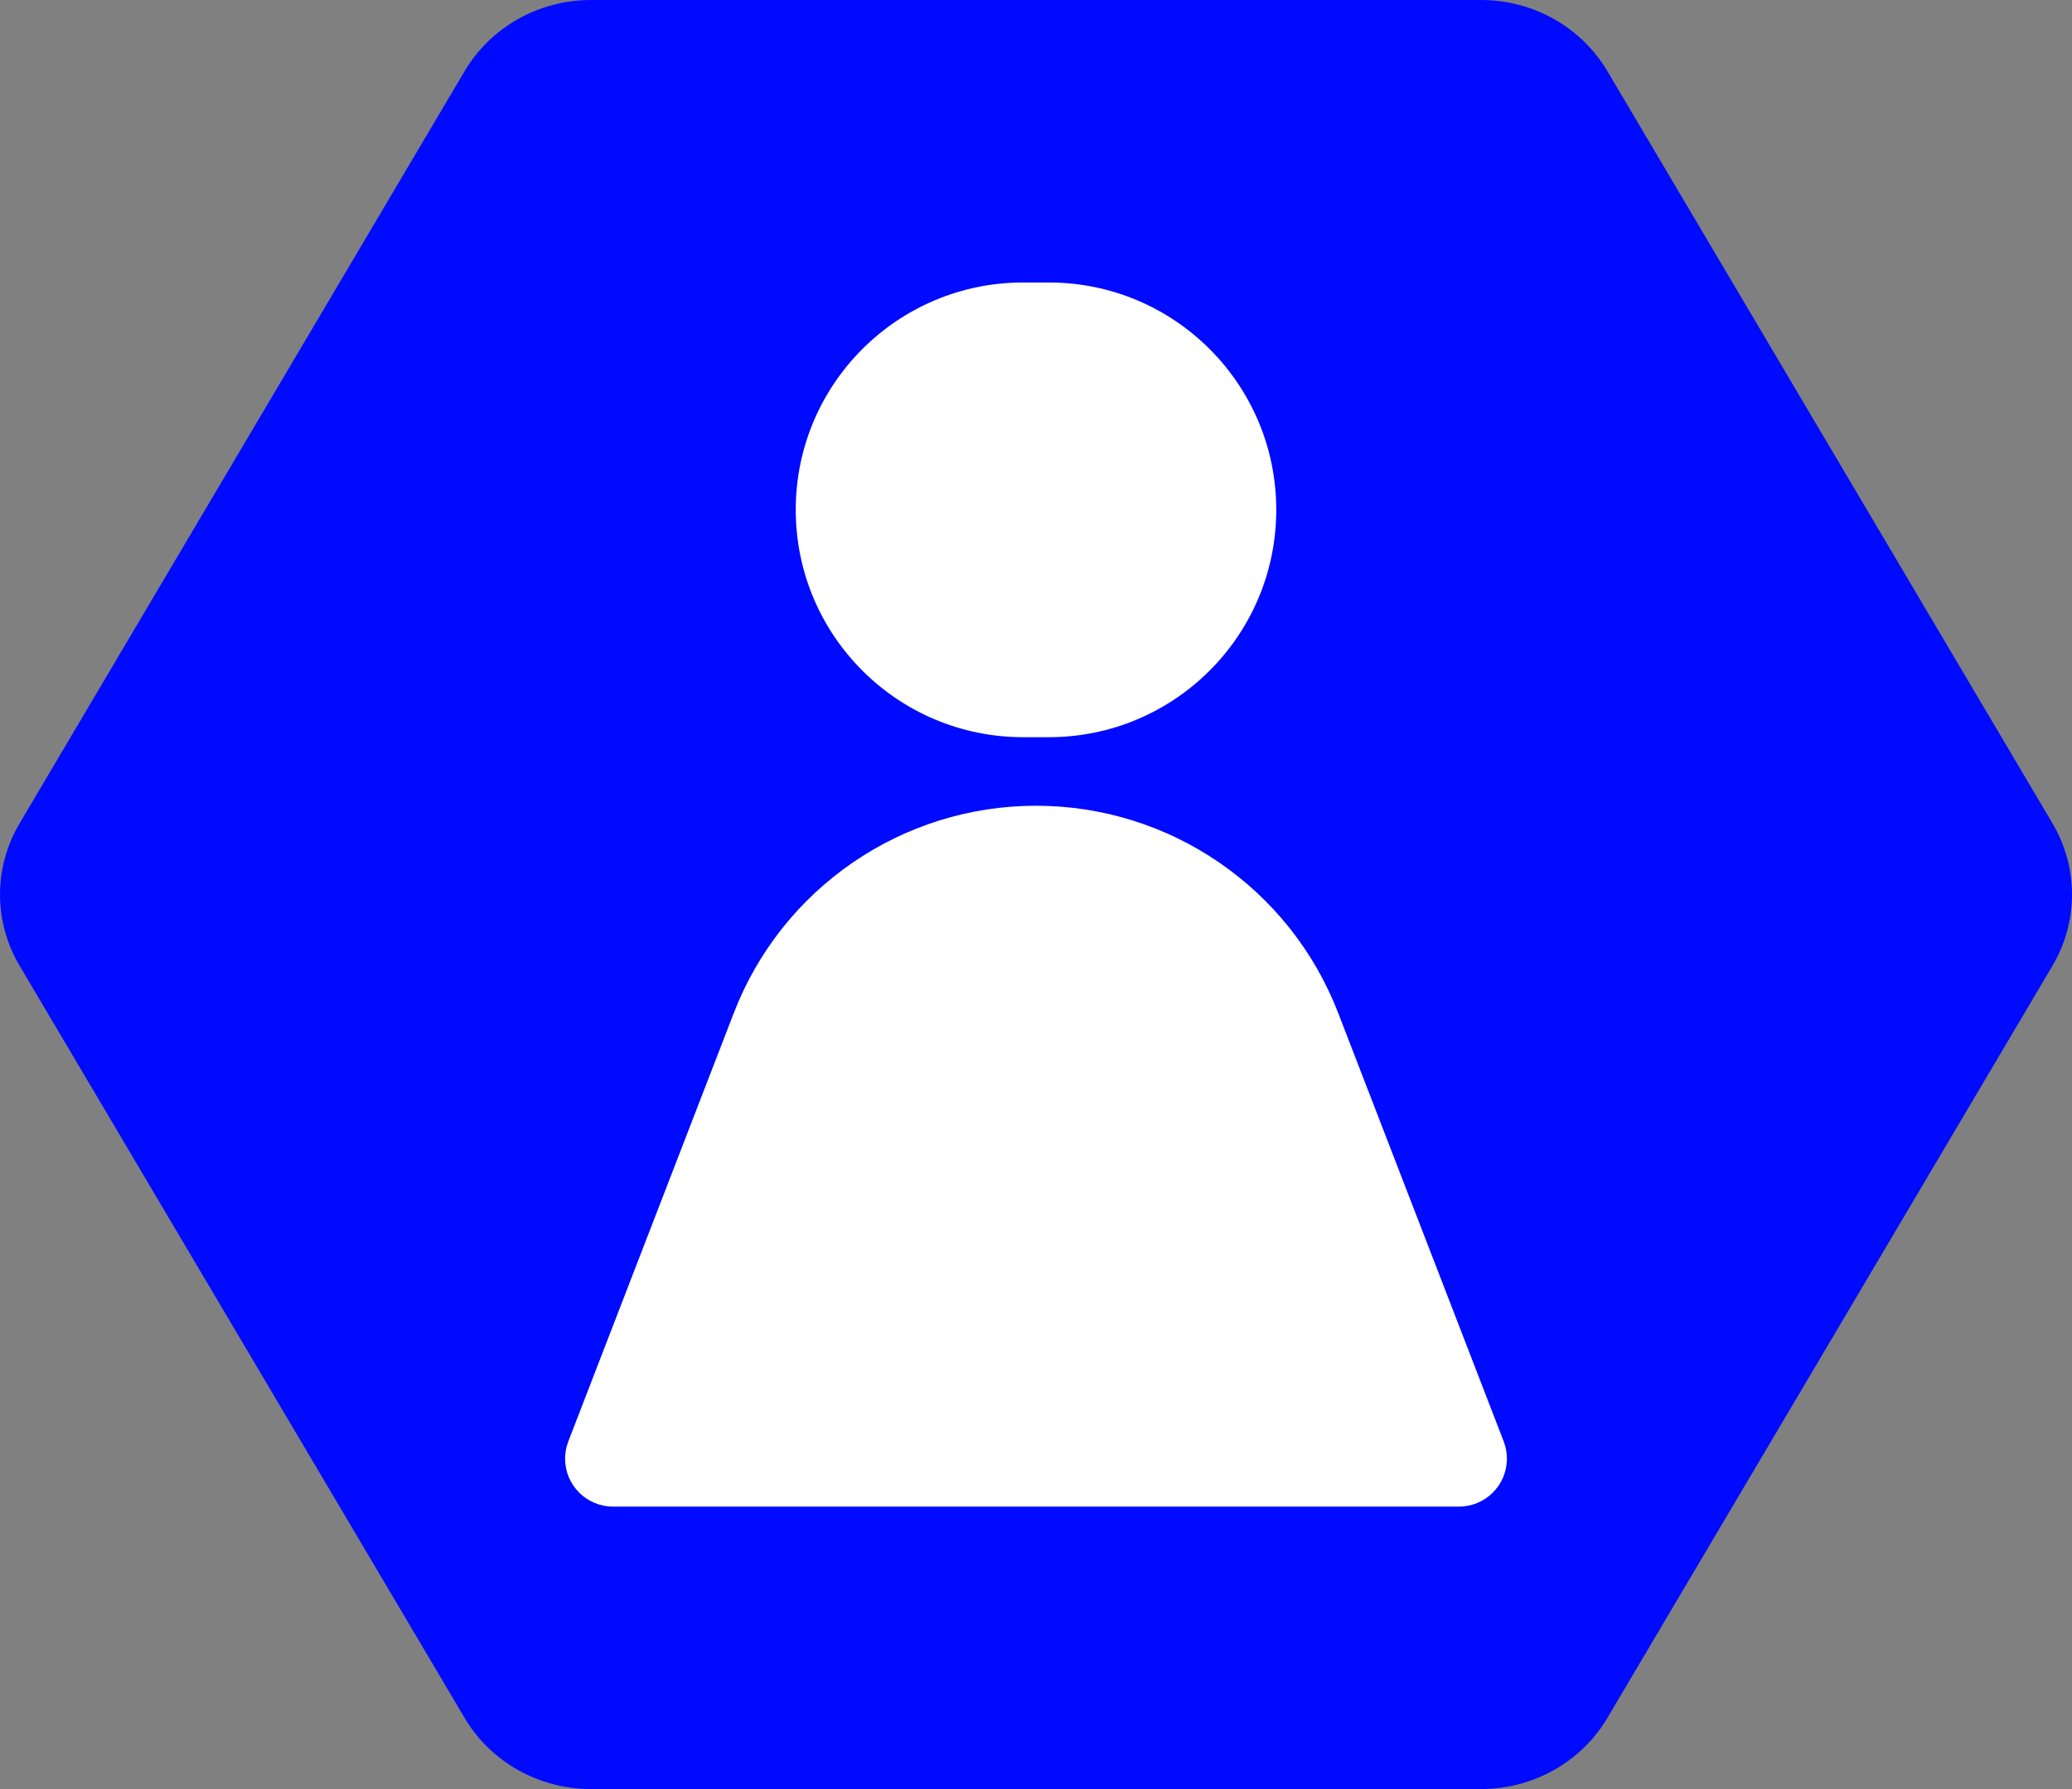 <?xml version="1.0" encoding="UTF-8"?> <svg xmlns="http://www.w3.org/2000/svg" width="22" height="19" viewBox="0 0 22 19" fill="none"><rect x="0" y="0" width="22" height="19" fill="#808080" stroke="none"/><path d="M0.208 10.256C-0.069 9.788 -0.069 9.212 0.208 8.744L4.933 0.756C5.21 0.288 5.721 0 6.275 0H15.725C16.279 0 16.79 0.288 17.067 0.756L21.793 8.744C22.069 9.212 22.069 9.788 21.793 10.256L17.067 18.244C16.79 18.712 16.279 19 15.725 19H6.275C5.721 19 5.21 18.712 4.933 18.244L0.208 10.256Z" fill="#000AFF"></path><path d="M11 8.557C9.578 8.557 8.303 9.432 7.791 10.759L6.034 15.308C6.012 15.366 6 15.429 6 15.491C6 15.772 6.228 16 6.509 16H15.491C15.772 16 16 15.772 16 15.491C16 15.429 15.988 15.366 15.966 15.308L14.209 10.759C13.697 9.432 12.422 8.557 11 8.557ZM10.864 3C9.53 3 8.449 4.081 8.449 5.414C8.449 6.748 9.53 7.829 10.864 7.829H11.136C12.47 7.829 13.551 6.748 13.551 5.414C13.551 4.081 12.47 3 11.136 3H10.864Z" fill="white"></path></svg> 